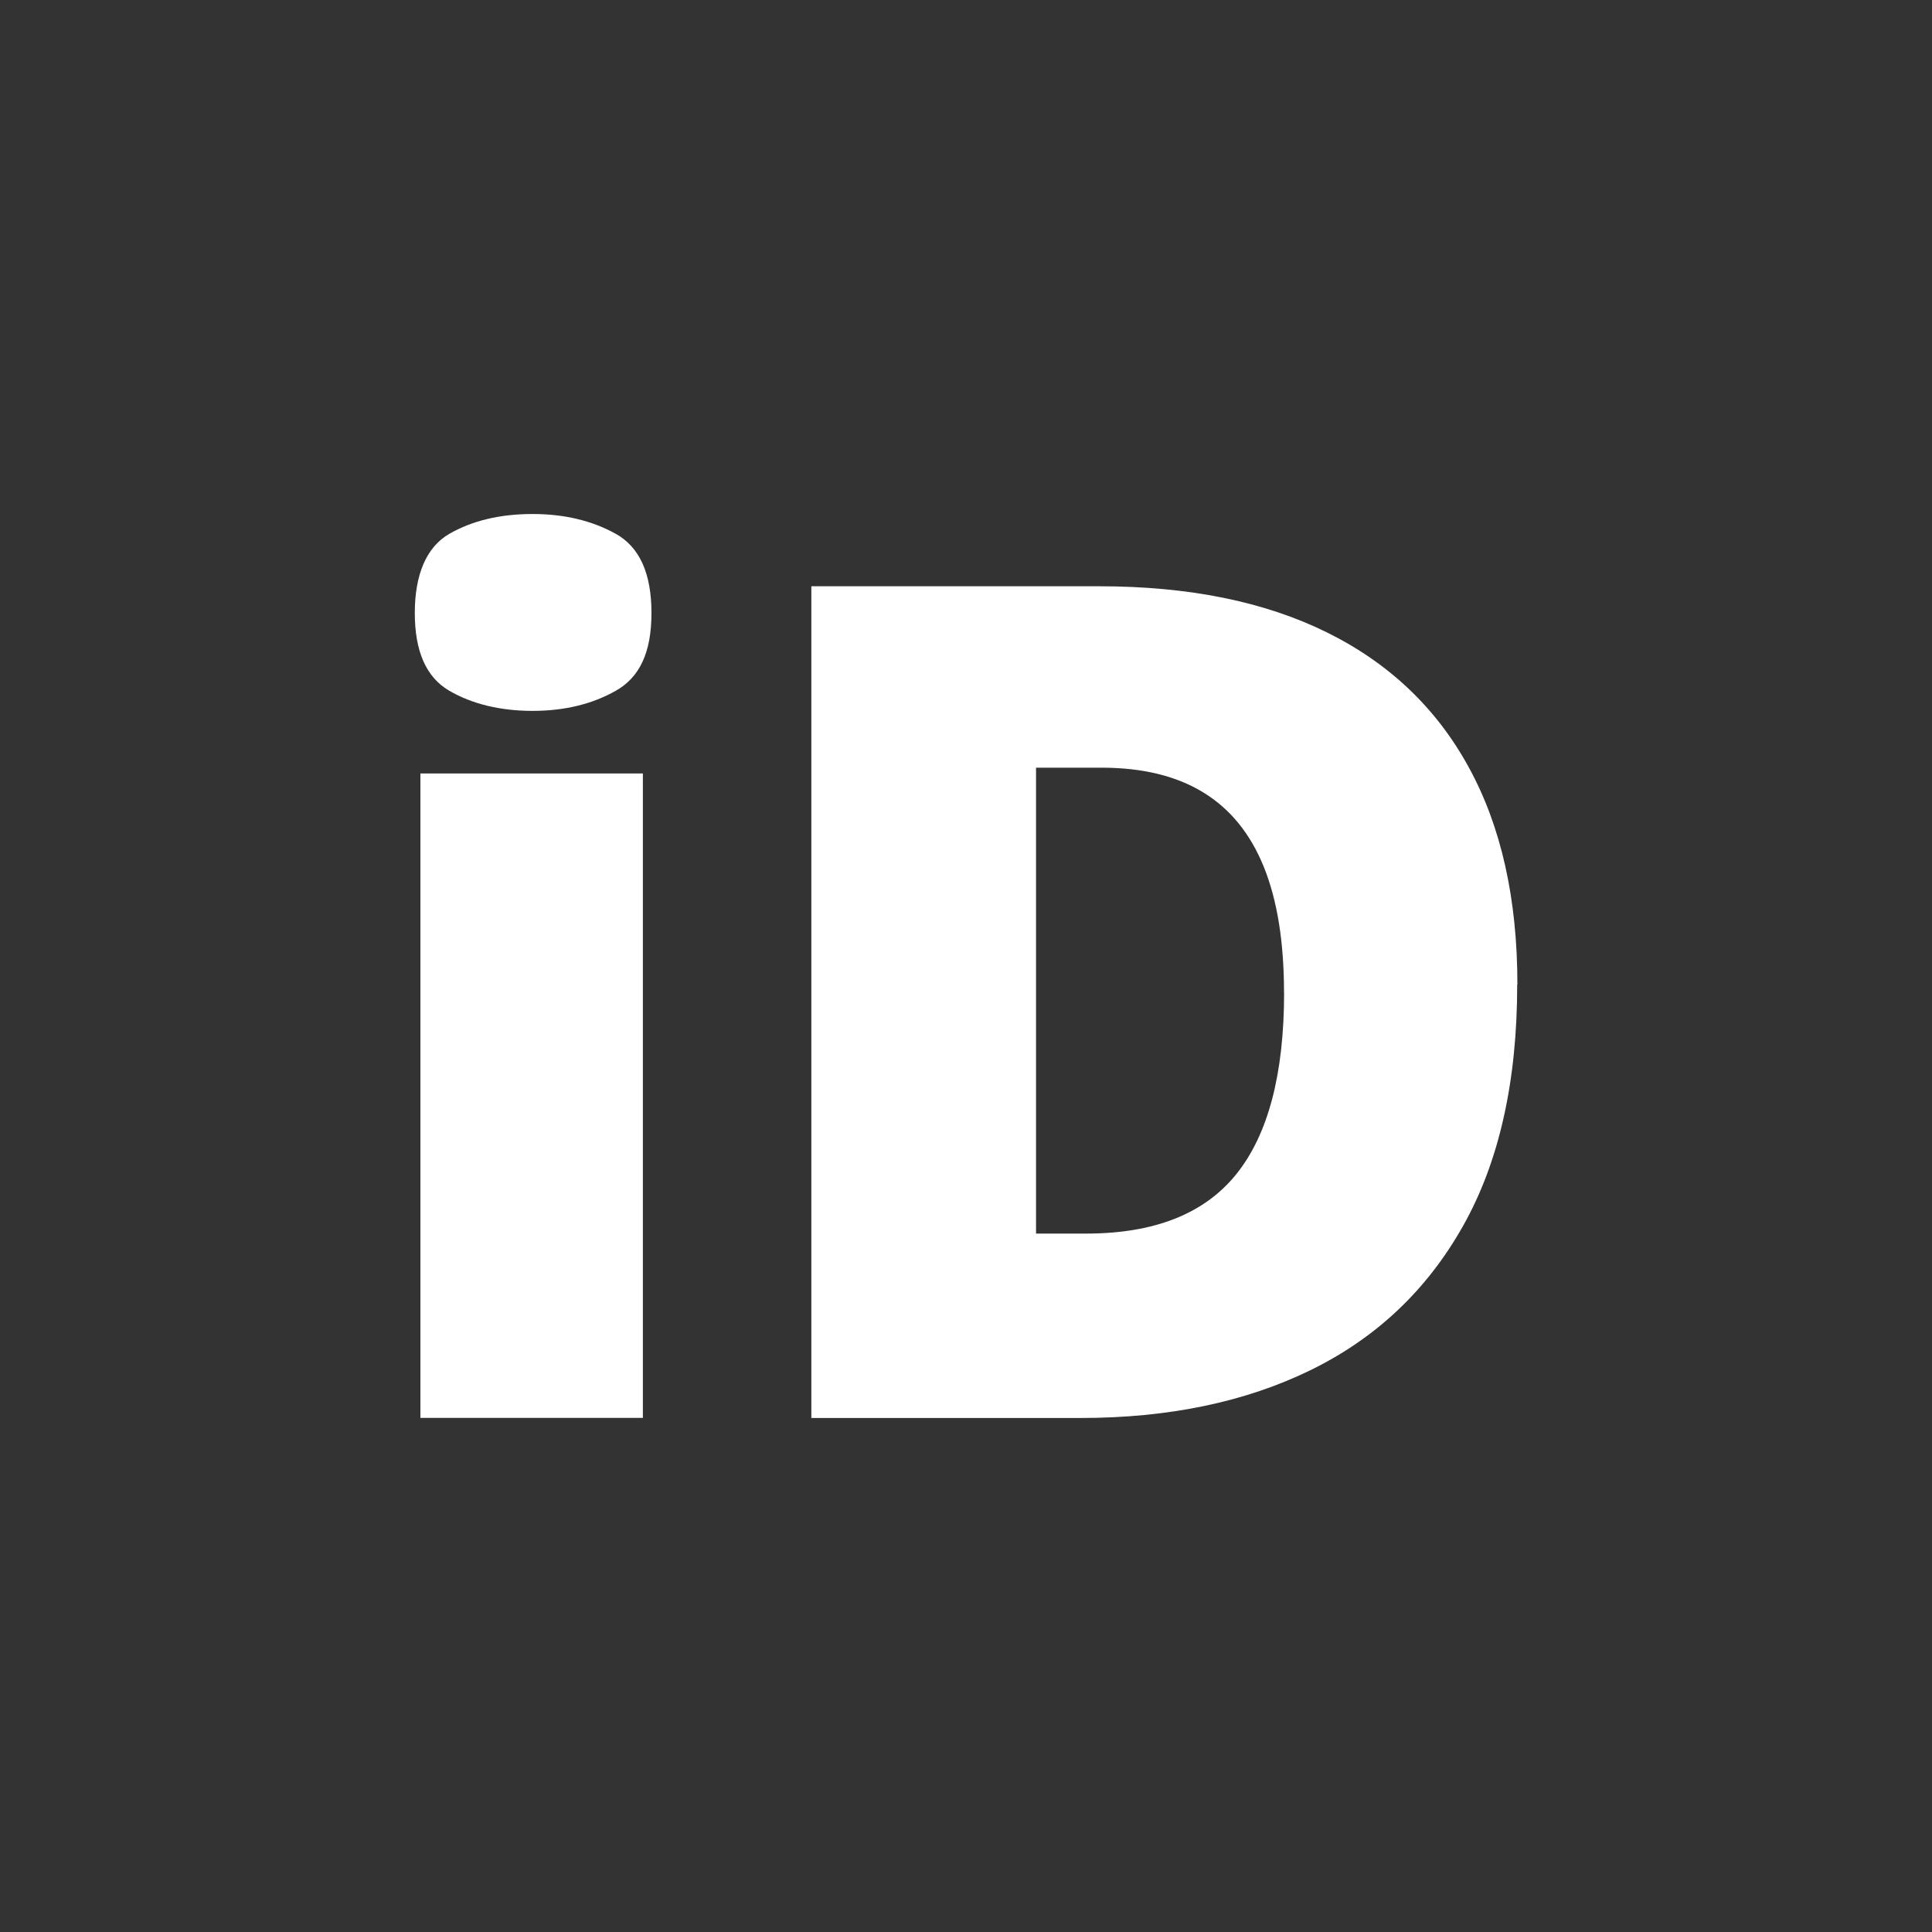 <svg xmlns="http://www.w3.org/2000/svg" id="Layer_1" viewBox="0 0 200 200"><rect x="0" y="0" width="200" height="200" fill="#333333" stroke="none"/><defs><style>.cls-1{fill:#fff;}</style></defs><path class="cls-1" d="M55.13,53.21c3.3,0,6.17,.69,8.63,2.06,2.45,1.37,3.68,4.1,3.68,8.19s-1.23,6.65-3.68,8.04c-2.45,1.39-5.33,2.09-8.63,2.09s-6.25-.7-8.63-2.09c-2.38-1.39-3.56-4.07-3.56-8.04s1.19-6.81,3.56-8.19c2.38-1.37,5.25-2.06,8.63-2.06Zm11.42,26.85v66.72h-23.03V80.07h23.03Z"></path><path class="cls-1" d="M157.06,101.91c0,10.01-1.86,18.34-5.59,24.97-3.73,6.64-8.98,11.61-15.75,14.93-6.77,3.32-14.73,4.98-23.88,4.98h-27.85V60.69h29.8c9.27,0,17.12,1.59,23.56,4.77,6.44,3.18,11.34,7.83,14.69,13.96,3.36,6.12,5.04,13.62,5.04,22.5Zm-24.14,.82c0-5.22-.7-9.55-2.09-12.99-1.39-3.43-3.48-6.01-6.27-7.71-2.79-1.71-6.3-2.56-10.54-2.56h-6.77v48.23h5.18c7.07,0,12.25-2.05,15.55-6.15,3.3-4.1,4.95-10.37,4.95-18.82Z"></path></svg>